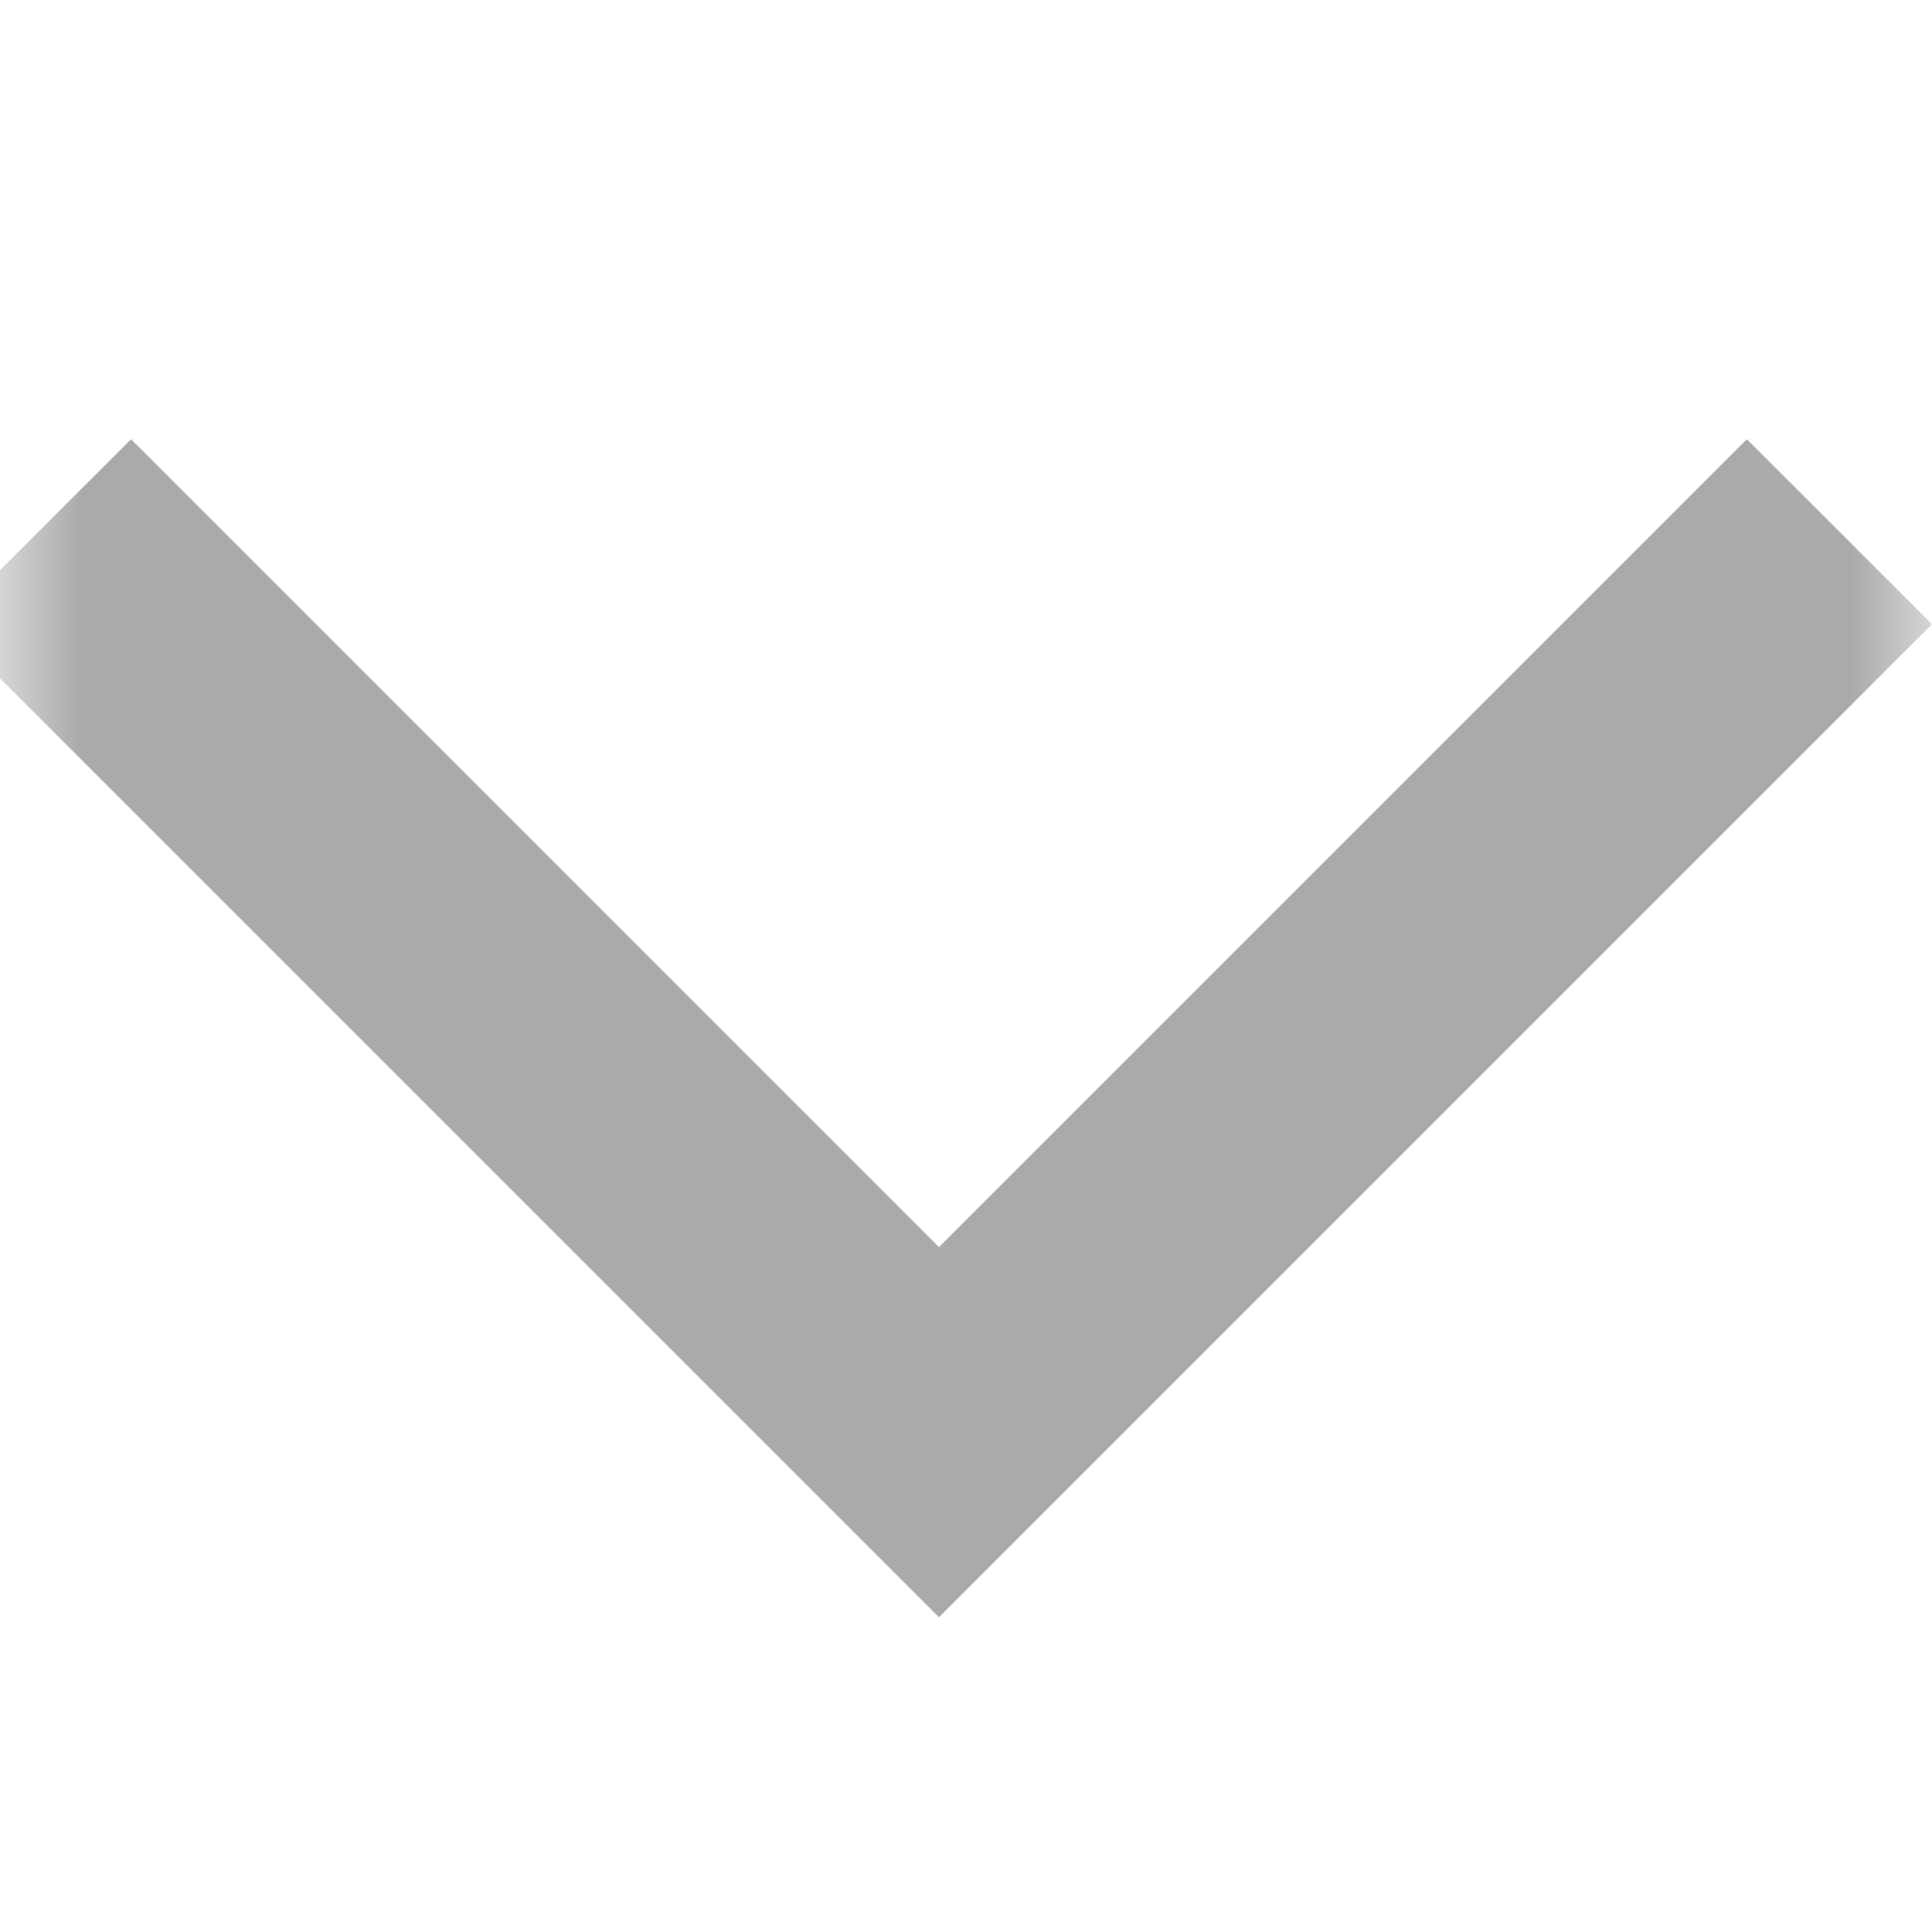 <svg width="12" height="12" viewBox="0 0 12 12" fill="none" xmlns="http://www.w3.org/2000/svg">
<mask id="mask0_185_25877" style="mask-type:alpha" maskUnits="userSpaceOnUse" x="0" y="0" width="12" height="12">
<rect x="12" width="12" height="12" transform="rotate(90 12 0)" fill="#D9D9D9"/>
</mask>
<g mask="url(#mask0_185_25877)">
<path d="M5.832 7.746L10.85 2.728L12 3.877L5.832 10.045L-0.336 3.877L0.814 2.728L5.832 7.746Z" fill="#AAAAAA"/>
</g>
</svg>
